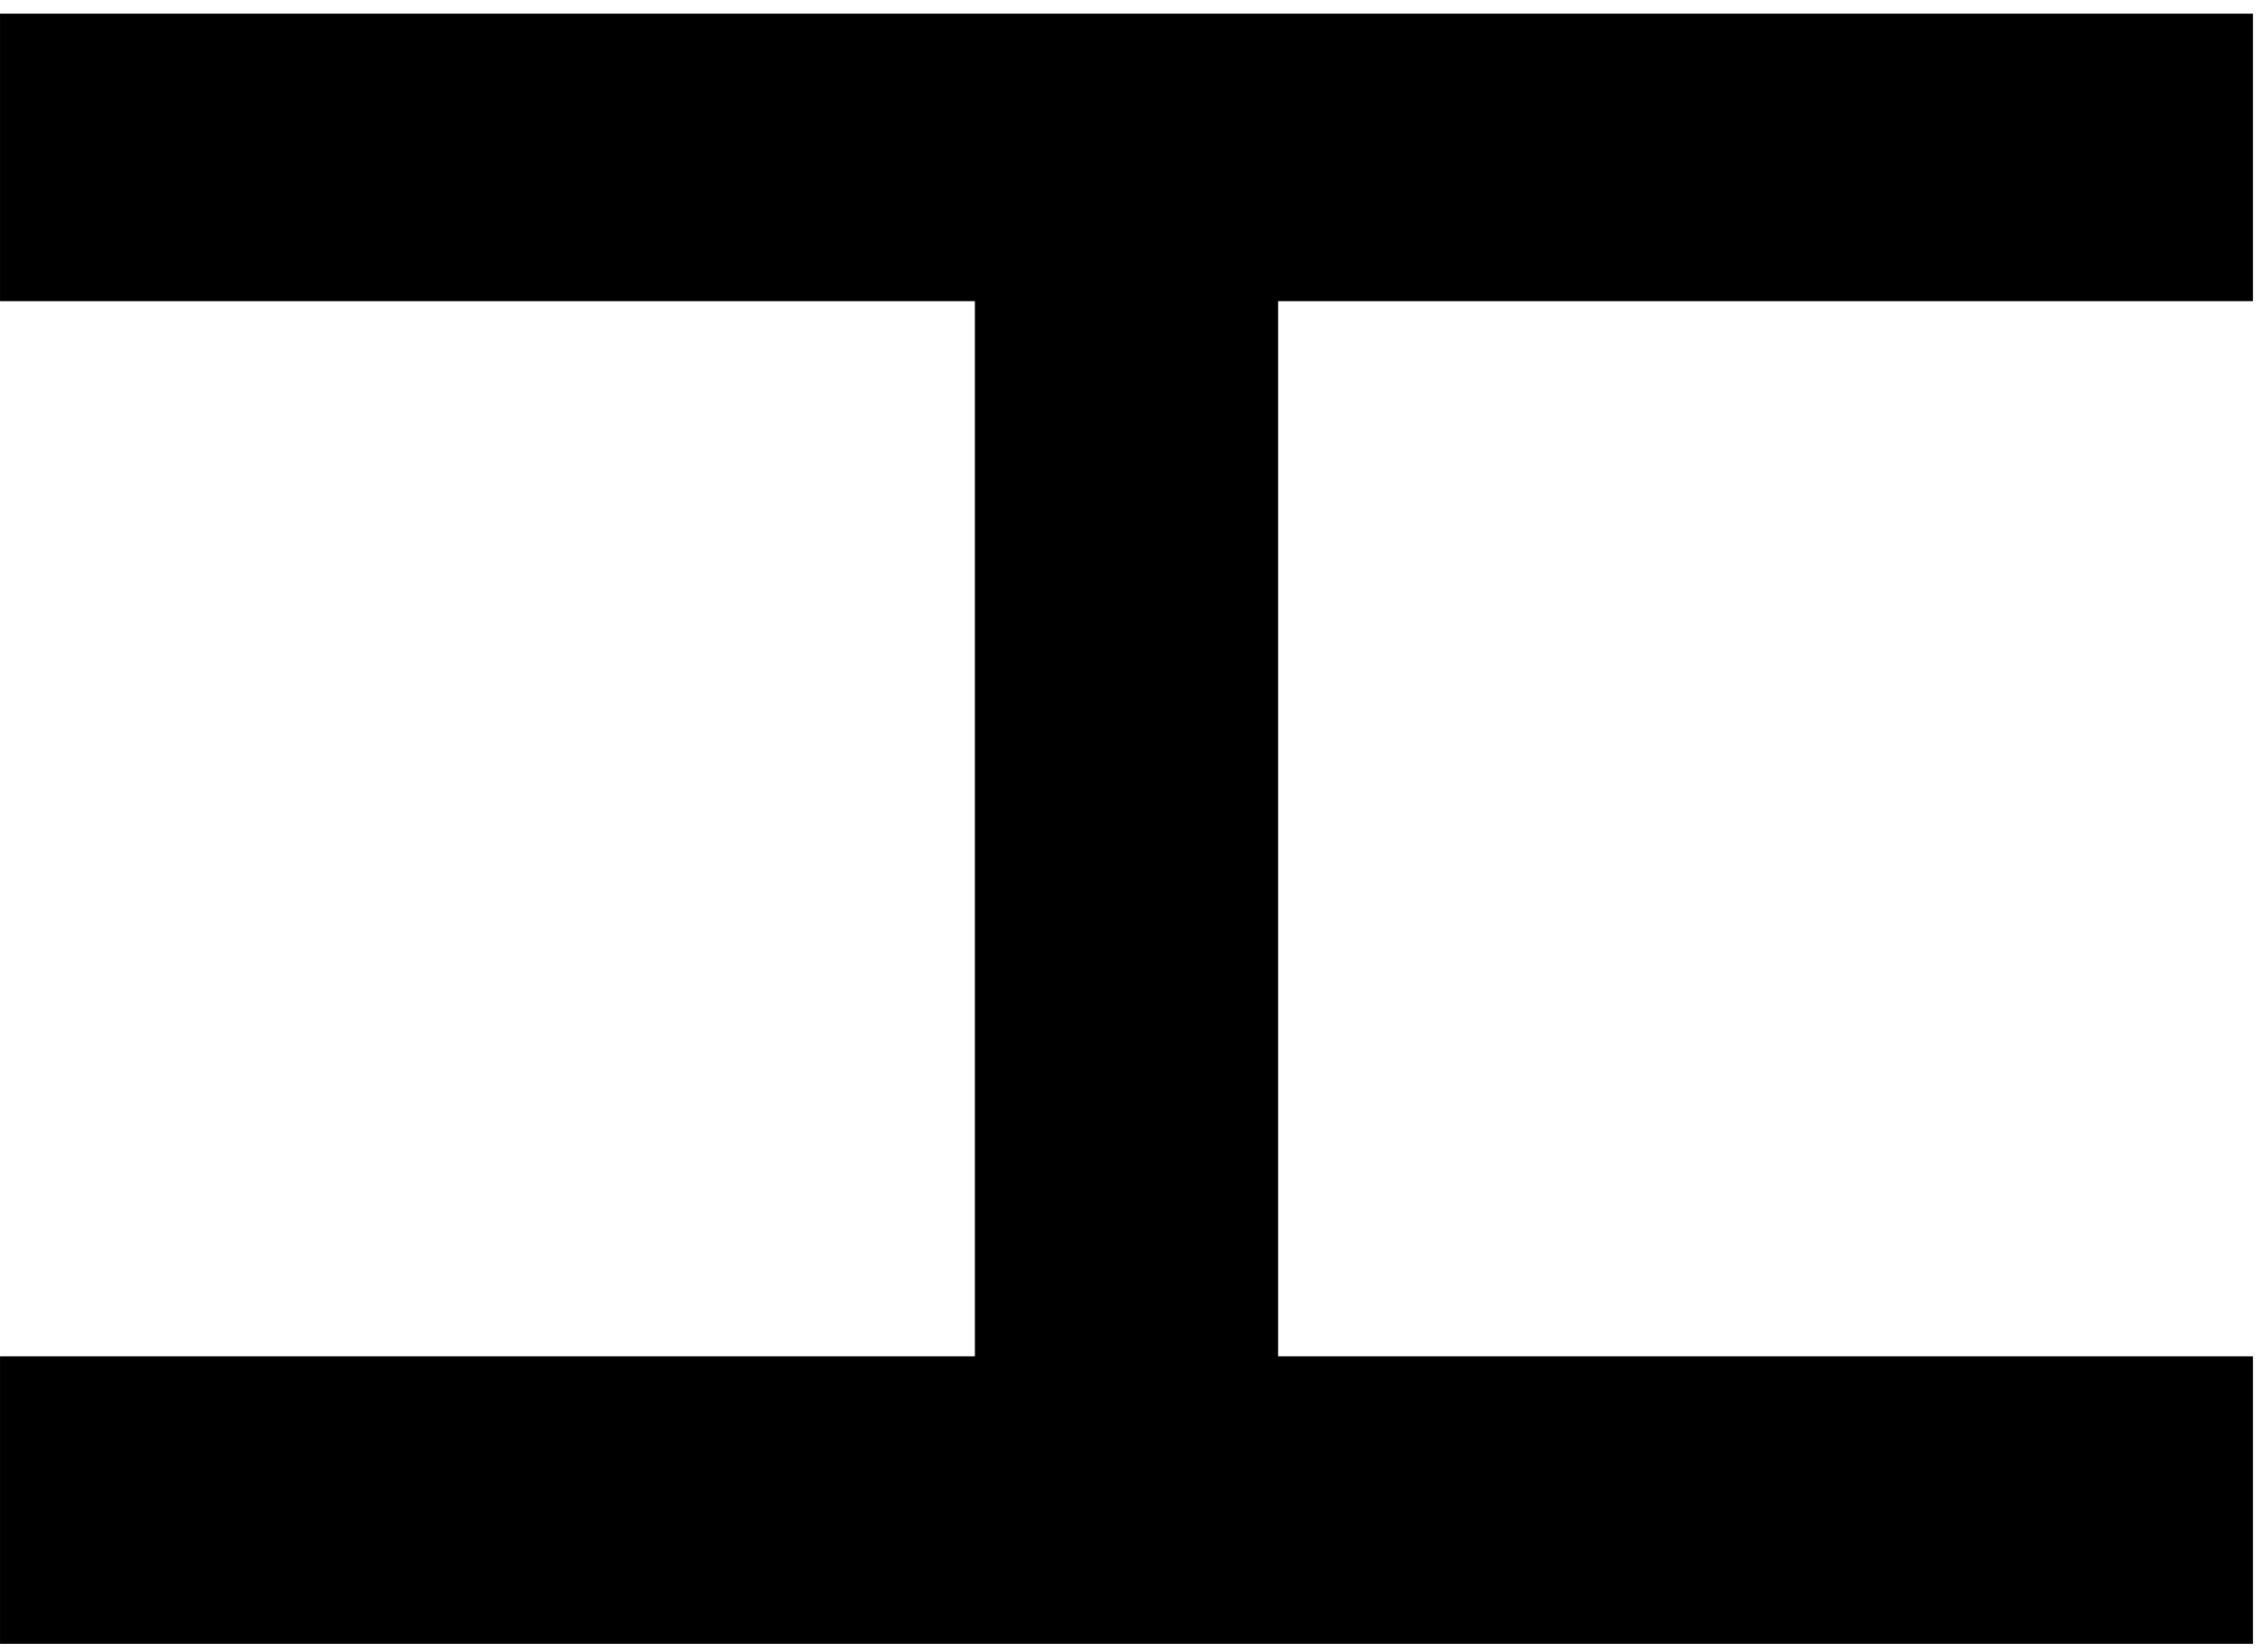 <?xml version="1.0" encoding="UTF-8" standalone="no"?><!DOCTYPE svg PUBLIC "-//W3C//DTD SVG 1.1//EN" "http://www.w3.org/Graphics/SVG/1.1/DTD/svg11.dtd"><svg width="100%" height="100%" viewBox="0 0 111 81" version="1.1" xmlns="http://www.w3.org/2000/svg" xmlns:xlink="http://www.w3.org/1999/xlink" xml:space="preserve" xmlns:serif="http://www.serif.com/" style="fill-rule:evenodd;clip-rule:evenodd;stroke-linejoin:round;stroke-miterlimit:1.414;"><path d="M110.46,66.489l-47.797,0l0,-51.726l47.797,0l0,-14.094l-110.459,0l0,14.094l47.797,0l0,51.726l-47.797,0l0,14.094l110.459,0l0,-14.094Z" style="fill-rule:nonzero;"/></svg>